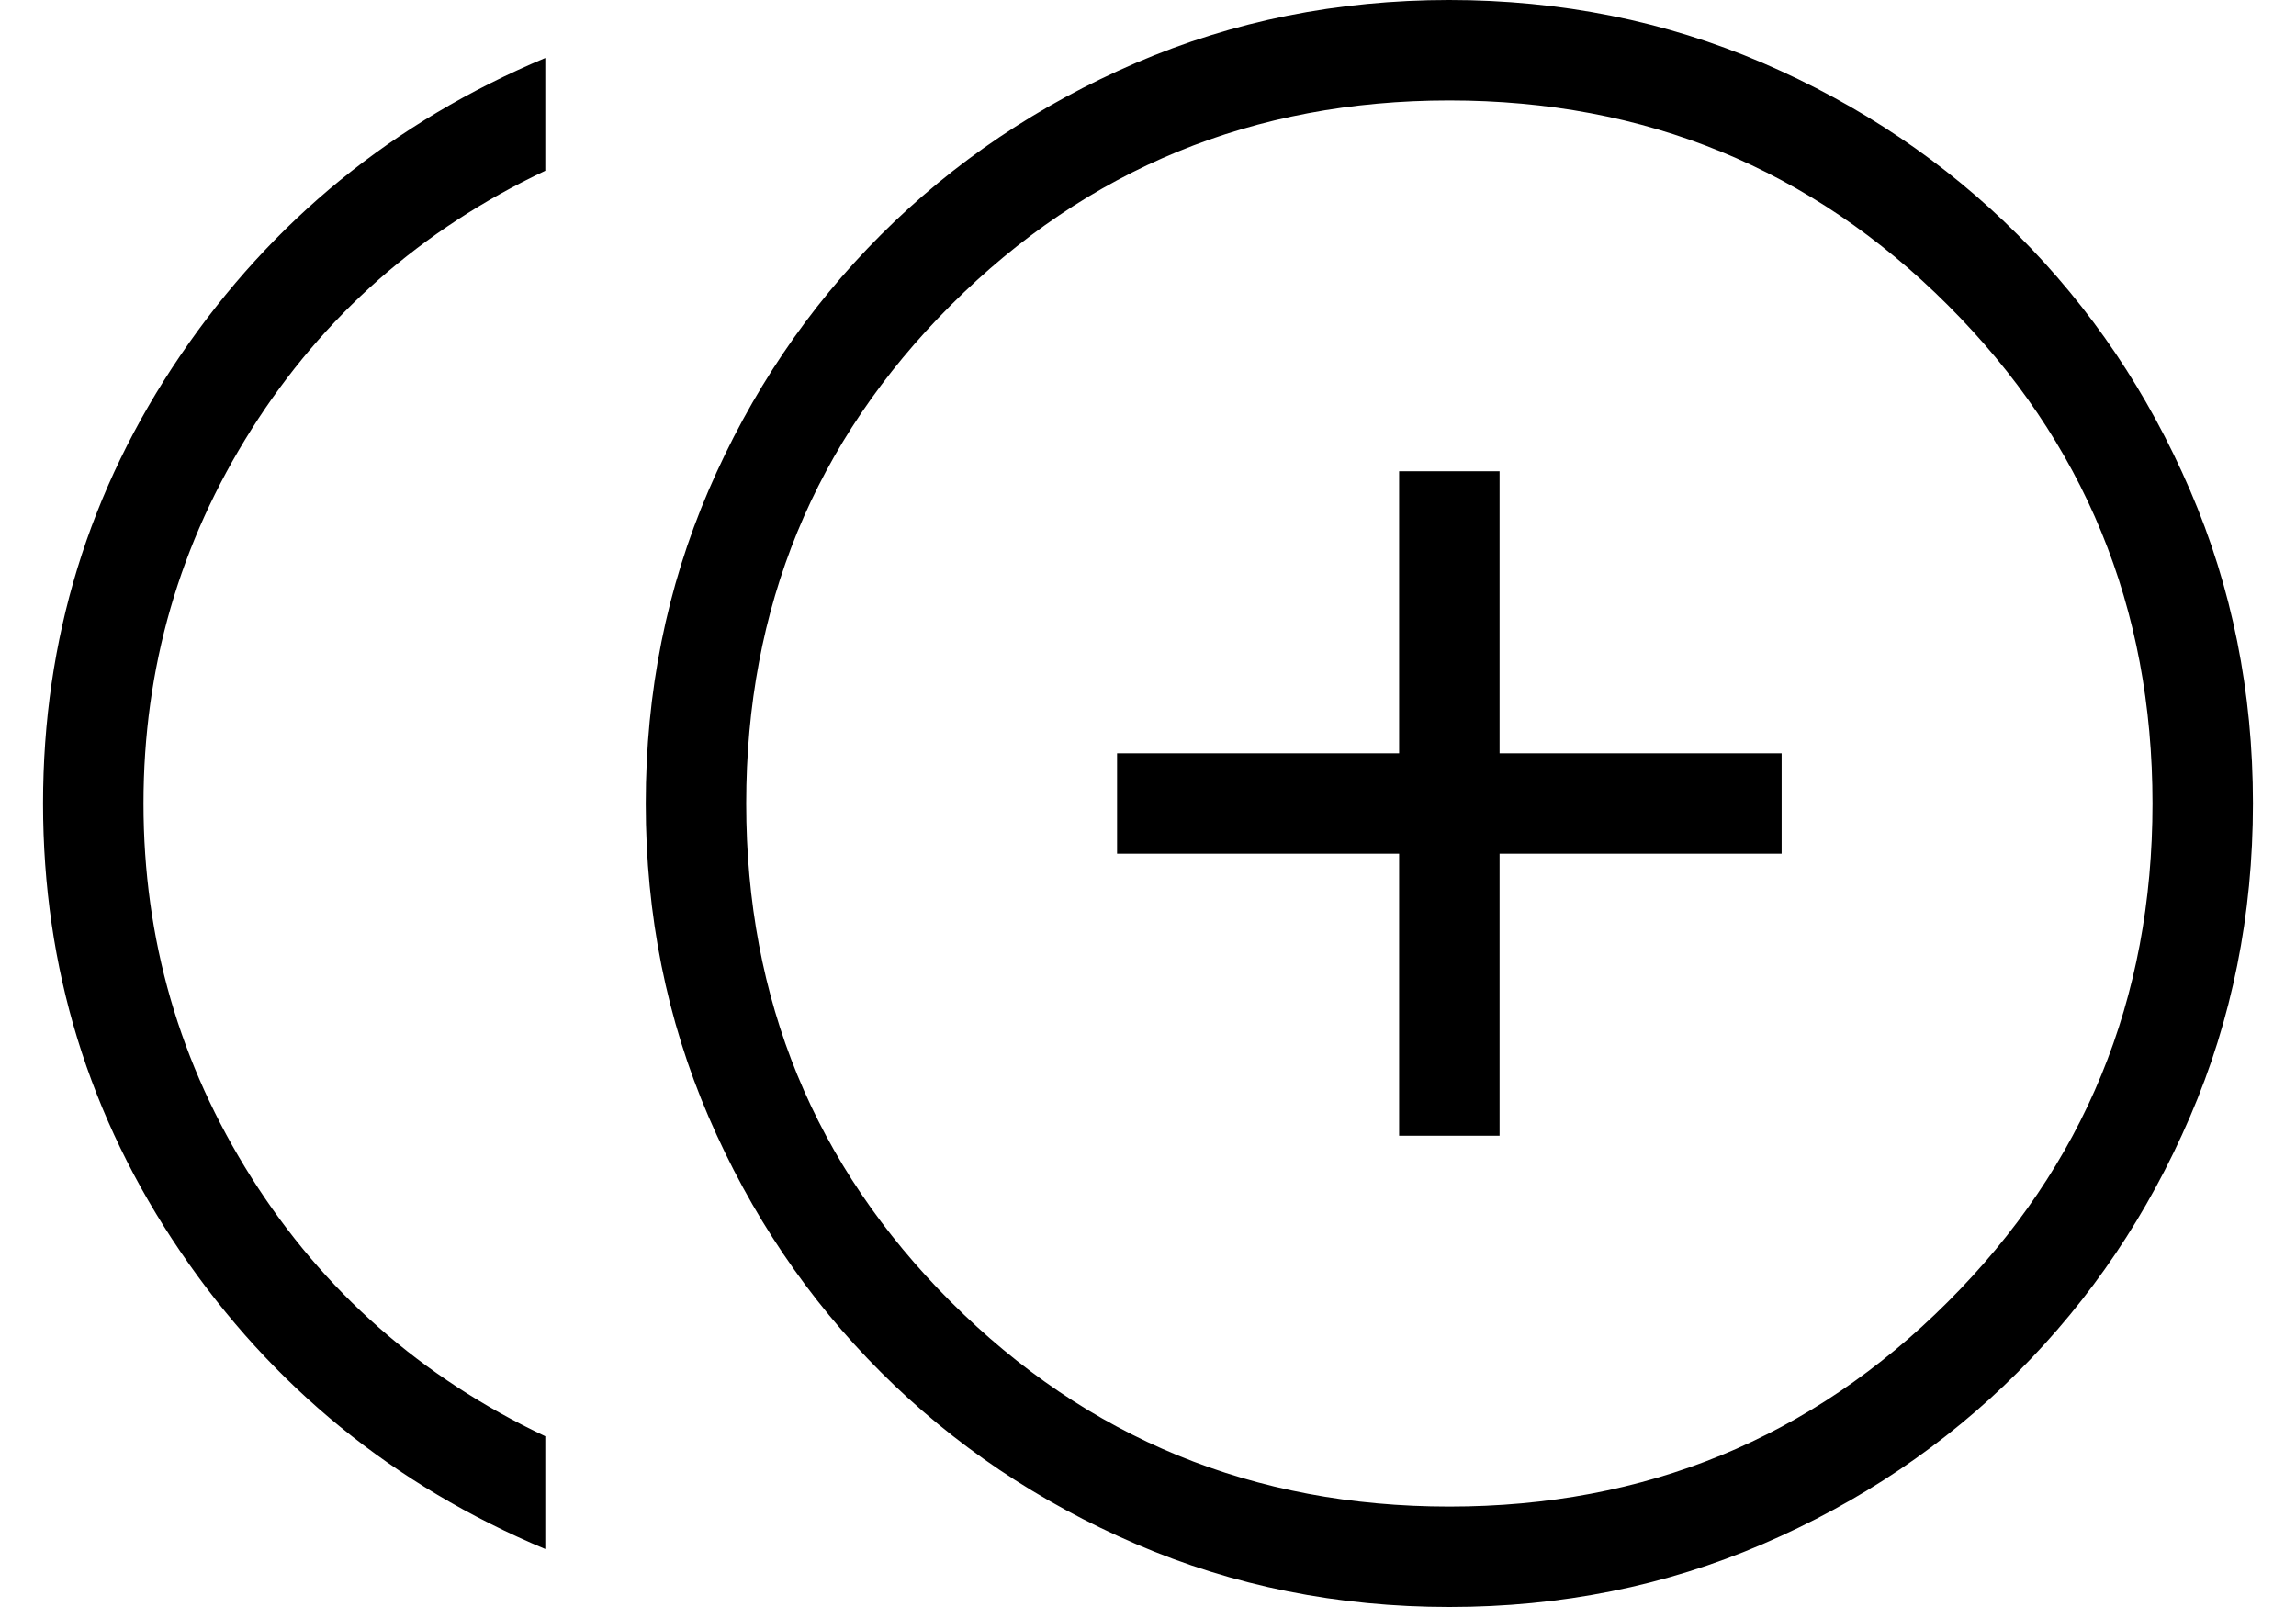 <svg viewBox="0 0 40 28" xmlns="http://www.w3.org/2000/svg">
<path d="M24.375 19.789H26.125V14.875H31.039V13.125H26.125V8.211H24.375V13.125H19.461V14.875H24.375V19.789ZM9.5 26.99C6.859 25.882 4.741 24.155 3.144 21.809C1.548 19.464 0.75 16.861 0.75 14C0.75 11.139 1.548 8.536 3.144 6.191C4.741 3.845 6.859 2.118 9.5 1.01V2.975C7.342 3.996 5.635 5.498 4.381 7.481C3.127 9.465 2.5 11.637 2.5 14C2.5 16.363 3.127 18.535 4.381 20.519C5.635 22.502 7.342 24.004 9.5 25.025V26.99ZM25.252 28C23.31 28 21.49 27.635 19.793 26.904C18.096 26.174 16.613 25.175 15.344 23.906C14.075 22.637 13.076 21.155 12.345 19.459C11.615 17.763 11.25 15.944 11.25 14.002C11.25 12.06 11.615 10.24 12.345 8.543C13.076 6.846 14.075 5.363 15.344 4.094C16.613 2.825 18.095 1.826 19.791 1.095C21.487 0.365 23.306 0 25.248 0C27.19 0 29.01 0.365 30.707 1.095C32.404 1.826 33.887 2.825 35.156 4.094C36.425 5.363 37.424 6.845 38.154 8.541C38.885 10.237 39.25 12.056 39.25 13.998C39.25 15.94 38.885 17.76 38.154 19.457C37.424 21.154 36.425 22.637 35.156 23.906C33.887 25.175 32.405 26.174 30.709 26.904C29.013 27.635 27.194 28 25.252 28ZM25.25 26.25C28.663 26.25 31.557 25.061 33.934 22.684C36.312 20.307 37.5 17.413 37.5 14C37.5 10.588 36.312 7.693 33.934 5.316C31.557 2.939 28.663 1.75 25.25 1.75C21.837 1.75 18.943 2.939 16.566 5.316C14.188 7.693 13 10.588 13 14C13 17.413 14.188 20.307 16.566 22.684C18.943 25.061 21.837 26.25 25.25 26.25Z" fill="#000000"/>
</svg>
